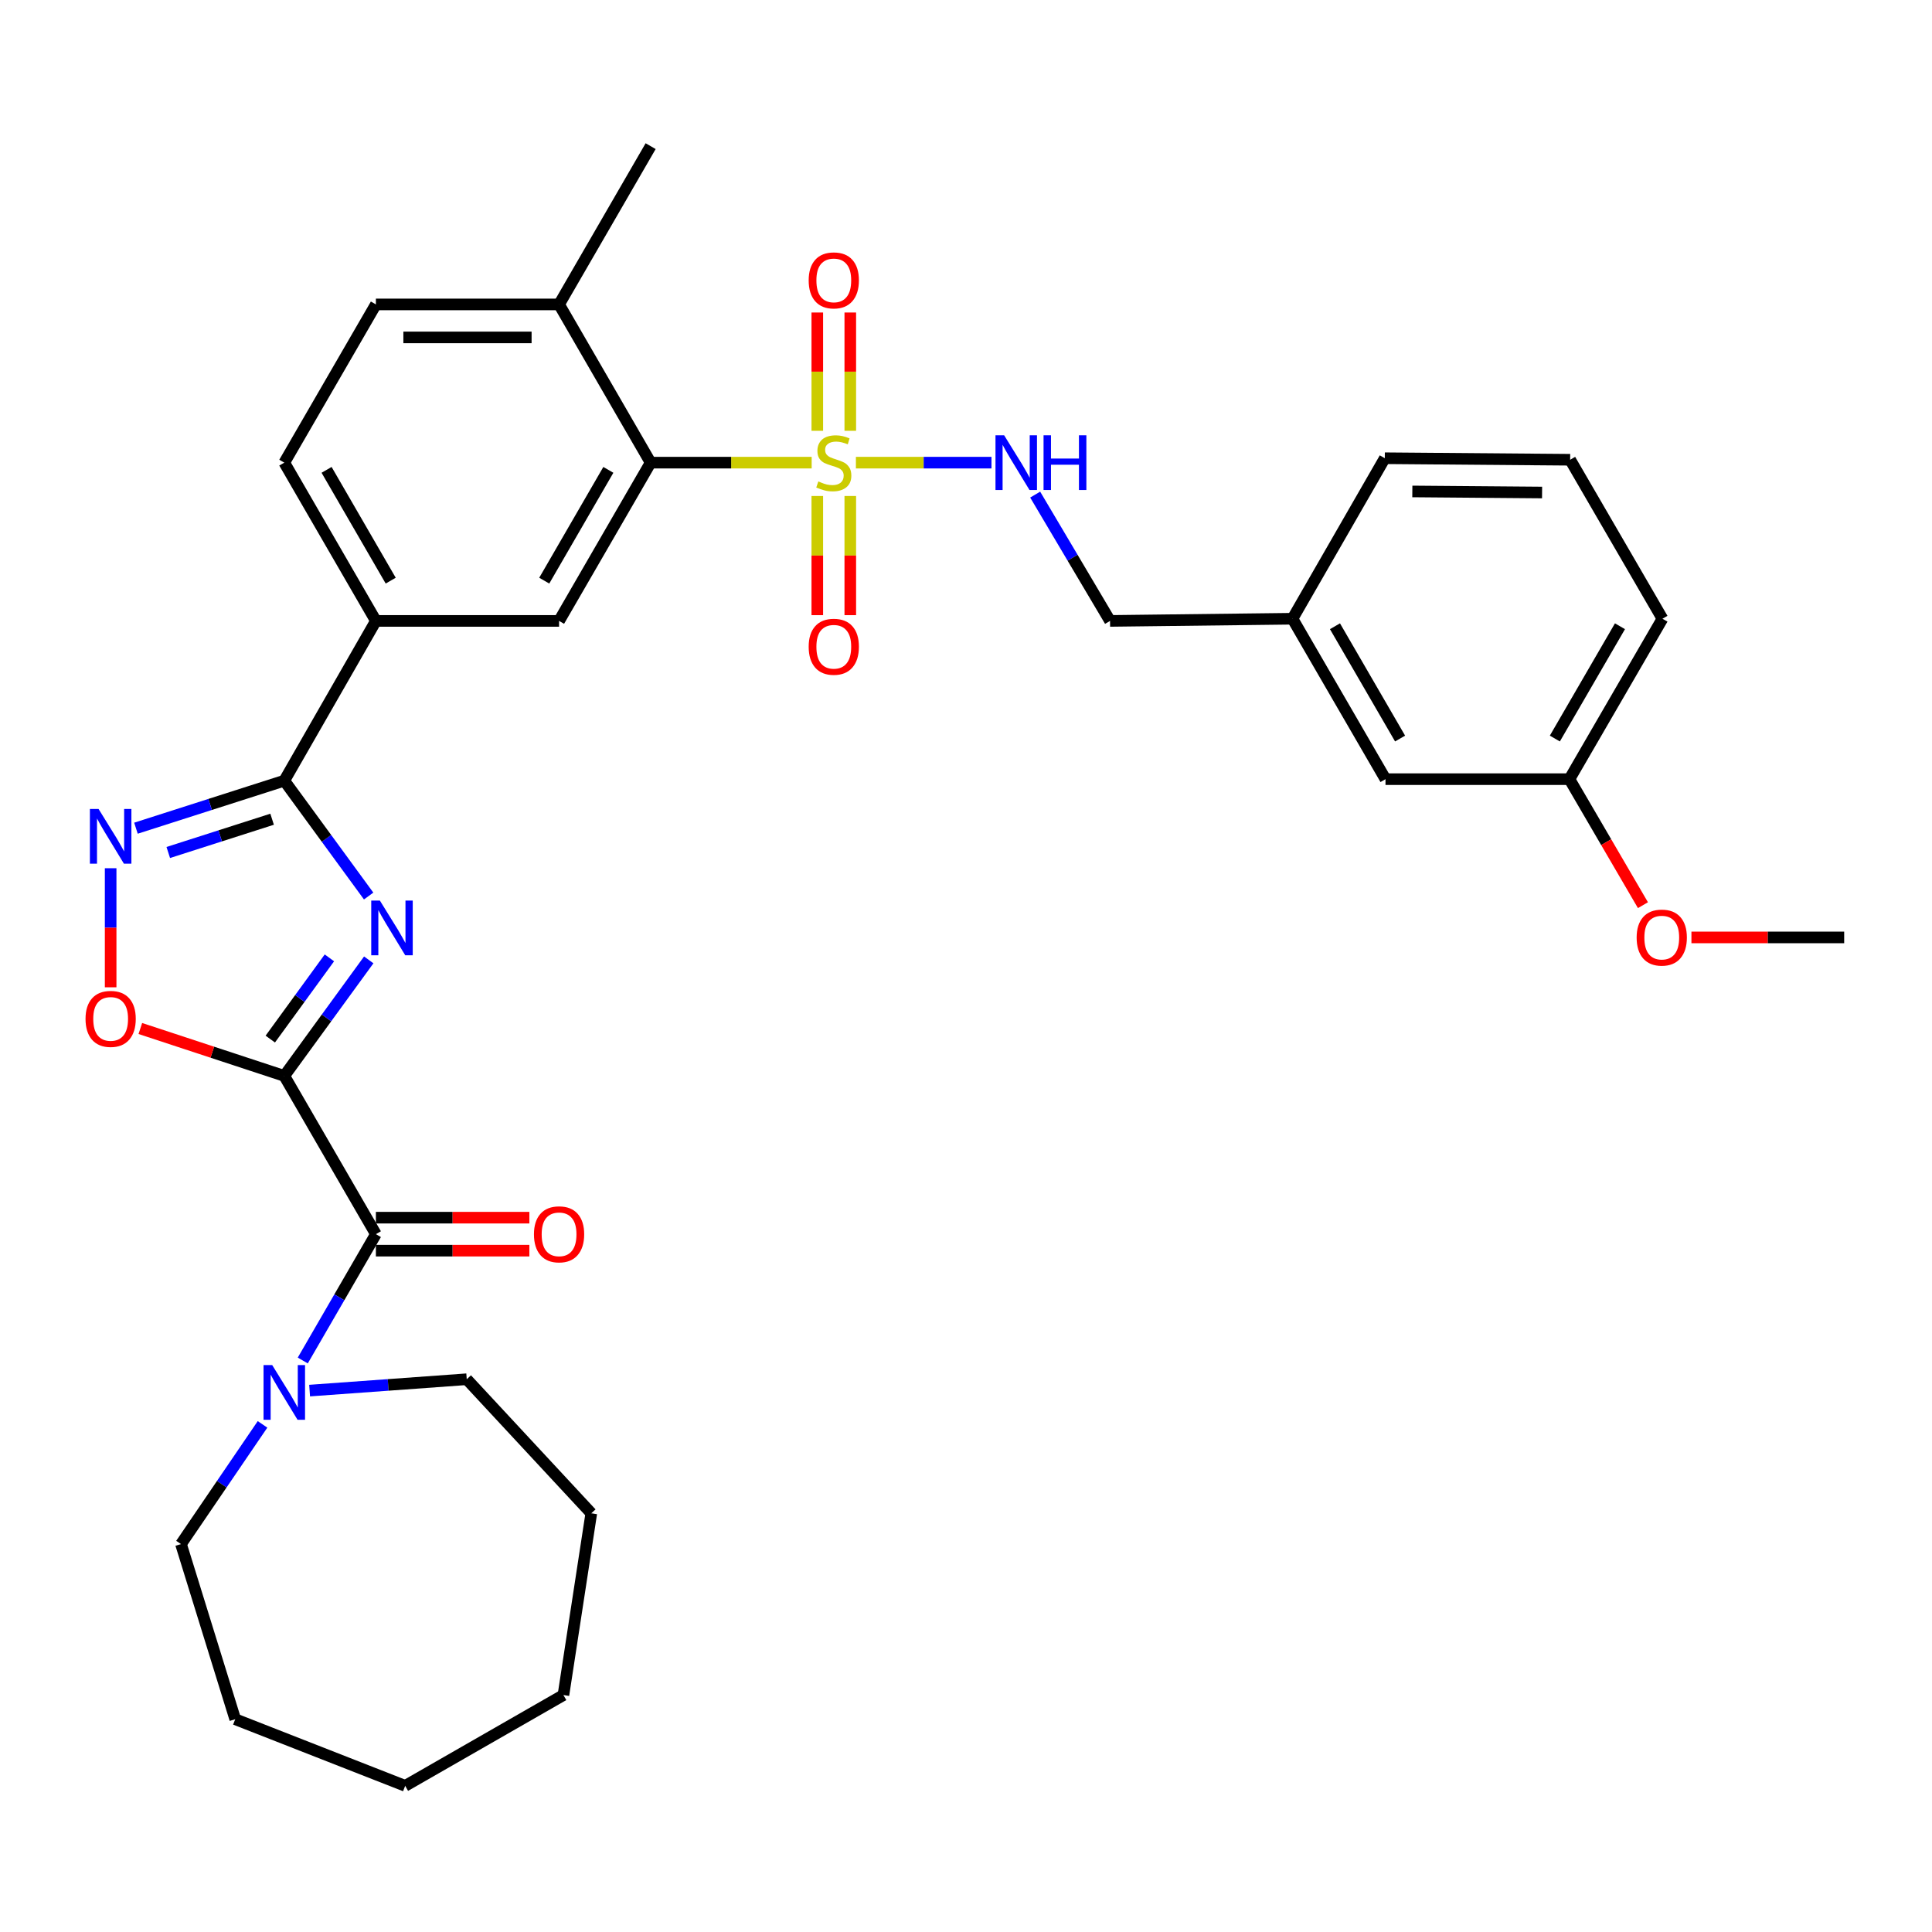 <?xml version='1.0' encoding='iso-8859-1'?>
<svg version='1.1' baseProfile='full'
              xmlns='http://www.w3.org/2000/svg'
                      xmlns:rdkit='http://www.rdkit.org/xml'
                      xmlns:xlink='http://www.w3.org/1999/xlink'
                  xml:space='preserve'
width='1000px' height='1000px' viewBox='0 0 1000 1000'>
<!-- END OF HEADER -->
<rect style='opacity:1.0;fill:#FFFFFF;stroke:none' width='1000' height='1000' x='0' y='0'> </rect>
<path class='bond-0' d='M 147.148,556.882 L 169.004,526.858' style='fill:none;fill-rule:evenodd;stroke:#000000;stroke-width:6px;stroke-linecap:butt;stroke-linejoin:miter;stroke-opacity:1' />
<path class='bond-0' d='M 169.004,526.858 L 190.861,496.833' style='fill:none;fill-rule:evenodd;stroke:#0000FF;stroke-width:6px;stroke-linecap:butt;stroke-linejoin:miter;stroke-opacity:1' />
<path class='bond-0' d='M 139.899,537.825 L 155.199,516.808' style='fill:none;fill-rule:evenodd;stroke:#000000;stroke-width:6px;stroke-linecap:butt;stroke-linejoin:miter;stroke-opacity:1' />
<path class='bond-0' d='M 155.199,516.808 L 170.498,495.791' style='fill:none;fill-rule:evenodd;stroke:#0000FF;stroke-width:6px;stroke-linecap:butt;stroke-linejoin:miter;stroke-opacity:1' />
<path class='bond-3' d='M 147.148,556.882 L 194.563,638.8' style='fill:none;fill-rule:evenodd;stroke:#000000;stroke-width:6px;stroke-linecap:butt;stroke-linejoin:miter;stroke-opacity:1' />
<path class='bond-5' d='M 147.148,556.882 L 109.892,544.617' style='fill:none;fill-rule:evenodd;stroke:#000000;stroke-width:6px;stroke-linecap:butt;stroke-linejoin:miter;stroke-opacity:1' />
<path class='bond-5' d='M 109.892,544.617 L 72.636,532.352' style='fill:none;fill-rule:evenodd;stroke:#FF0000;stroke-width:6px;stroke-linecap:butt;stroke-linejoin:miter;stroke-opacity:1' />
<path class='bond-2' d='M 190.81,463.785 L 168.979,433.932' style='fill:none;fill-rule:evenodd;stroke:#0000FF;stroke-width:6px;stroke-linecap:butt;stroke-linejoin:miter;stroke-opacity:1' />
<path class='bond-2' d='M 168.979,433.932 L 147.148,404.08' style='fill:none;fill-rule:evenodd;stroke:#000000;stroke-width:6px;stroke-linecap:butt;stroke-linejoin:miter;stroke-opacity:1' />
<path class='bond-1' d='M 420.12,239.466 L 378.445,239.466' style='fill:none;fill-rule:evenodd;stroke:#CCCC00;stroke-width:6px;stroke-linecap:butt;stroke-linejoin:miter;stroke-opacity:1' />
<path class='bond-1' d='M 378.445,239.466 L 336.769,239.466' style='fill:none;fill-rule:evenodd;stroke:#000000;stroke-width:6px;stroke-linecap:butt;stroke-linejoin:miter;stroke-opacity:1' />
<path class='bond-10' d='M 443.011,239.466 L 478.099,239.466' style='fill:none;fill-rule:evenodd;stroke:#CCCC00;stroke-width:6px;stroke-linecap:butt;stroke-linejoin:miter;stroke-opacity:1' />
<path class='bond-10' d='M 478.099,239.466 L 513.186,239.466' style='fill:none;fill-rule:evenodd;stroke:#0000FF;stroke-width:6px;stroke-linecap:butt;stroke-linejoin:miter;stroke-opacity:1' />
<path class='bond-11' d='M 440.108,222.985 L 440.108,192.369' style='fill:none;fill-rule:evenodd;stroke:#CCCC00;stroke-width:6px;stroke-linecap:butt;stroke-linejoin:miter;stroke-opacity:1' />
<path class='bond-11' d='M 440.108,192.369 L 440.108,161.753' style='fill:none;fill-rule:evenodd;stroke:#FF0000;stroke-width:6px;stroke-linecap:butt;stroke-linejoin:miter;stroke-opacity:1' />
<path class='bond-11' d='M 423.032,222.985 L 423.032,192.369' style='fill:none;fill-rule:evenodd;stroke:#CCCC00;stroke-width:6px;stroke-linecap:butt;stroke-linejoin:miter;stroke-opacity:1' />
<path class='bond-11' d='M 423.032,192.369 L 423.032,161.753' style='fill:none;fill-rule:evenodd;stroke:#FF0000;stroke-width:6px;stroke-linecap:butt;stroke-linejoin:miter;stroke-opacity:1' />
<path class='bond-12' d='M 423.032,256.726 L 423.032,287.566' style='fill:none;fill-rule:evenodd;stroke:#CCCC00;stroke-width:6px;stroke-linecap:butt;stroke-linejoin:miter;stroke-opacity:1' />
<path class='bond-12' d='M 423.032,287.566 L 423.032,318.406' style='fill:none;fill-rule:evenodd;stroke:#FF0000;stroke-width:6px;stroke-linecap:butt;stroke-linejoin:miter;stroke-opacity:1' />
<path class='bond-12' d='M 440.108,256.726 L 440.108,287.566' style='fill:none;fill-rule:evenodd;stroke:#CCCC00;stroke-width:6px;stroke-linecap:butt;stroke-linejoin:miter;stroke-opacity:1' />
<path class='bond-12' d='M 440.108,287.566 L 440.108,318.406' style='fill:none;fill-rule:evenodd;stroke:#FF0000;stroke-width:6px;stroke-linecap:butt;stroke-linejoin:miter;stroke-opacity:1' />
<path class='bond-9' d='M 147.148,404.08 L 194.563,321.384' style='fill:none;fill-rule:evenodd;stroke:#000000;stroke-width:6px;stroke-linecap:butt;stroke-linejoin:miter;stroke-opacity:1' />
<path class='bond-33' d='M 147.148,404.08 L 108.759,416.378' style='fill:none;fill-rule:evenodd;stroke:#000000;stroke-width:6px;stroke-linecap:butt;stroke-linejoin:miter;stroke-opacity:1' />
<path class='bond-33' d='M 108.759,416.378 L 70.37,428.675' style='fill:none;fill-rule:evenodd;stroke:#0000FF;stroke-width:6px;stroke-linecap:butt;stroke-linejoin:miter;stroke-opacity:1' />
<path class='bond-33' d='M 140.841,424.031 L 113.969,432.64' style='fill:none;fill-rule:evenodd;stroke:#000000;stroke-width:6px;stroke-linecap:butt;stroke-linejoin:miter;stroke-opacity:1' />
<path class='bond-33' d='M 113.969,432.64 L 87.096,441.248' style='fill:none;fill-rule:evenodd;stroke:#0000FF;stroke-width:6px;stroke-linecap:butt;stroke-linejoin:miter;stroke-opacity:1' />
<path class='bond-7' d='M 194.563,638.8 L 175.638,671.496' style='fill:none;fill-rule:evenodd;stroke:#000000;stroke-width:6px;stroke-linecap:butt;stroke-linejoin:miter;stroke-opacity:1' />
<path class='bond-7' d='M 175.638,671.496 L 156.714,704.192' style='fill:none;fill-rule:evenodd;stroke:#0000FF;stroke-width:6px;stroke-linecap:butt;stroke-linejoin:miter;stroke-opacity:1' />
<path class='bond-14' d='M 194.563,647.339 L 234.283,647.339' style='fill:none;fill-rule:evenodd;stroke:#000000;stroke-width:6px;stroke-linecap:butt;stroke-linejoin:miter;stroke-opacity:1' />
<path class='bond-14' d='M 234.283,647.339 L 274.003,647.339' style='fill:none;fill-rule:evenodd;stroke:#FF0000;stroke-width:6px;stroke-linecap:butt;stroke-linejoin:miter;stroke-opacity:1' />
<path class='bond-14' d='M 194.563,630.262 L 234.283,630.262' style='fill:none;fill-rule:evenodd;stroke:#000000;stroke-width:6px;stroke-linecap:butt;stroke-linejoin:miter;stroke-opacity:1' />
<path class='bond-14' d='M 234.283,630.262 L 274.003,630.262' style='fill:none;fill-rule:evenodd;stroke:#FF0000;stroke-width:6px;stroke-linecap:butt;stroke-linejoin:miter;stroke-opacity:1' />
<path class='bond-4' d='M 57.271,449.392 L 57.271,480.209' style='fill:none;fill-rule:evenodd;stroke:#0000FF;stroke-width:6px;stroke-linecap:butt;stroke-linejoin:miter;stroke-opacity:1' />
<path class='bond-4' d='M 57.271,480.209 L 57.271,511.026' style='fill:none;fill-rule:evenodd;stroke:#FF0000;stroke-width:6px;stroke-linecap:butt;stroke-linejoin:miter;stroke-opacity:1' />
<path class='bond-6' d='M 336.769,239.466 L 289.373,321.384' style='fill:none;fill-rule:evenodd;stroke:#000000;stroke-width:6px;stroke-linecap:butt;stroke-linejoin:miter;stroke-opacity:1' />
<path class='bond-6' d='M 314.879,243.202 L 281.702,300.544' style='fill:none;fill-rule:evenodd;stroke:#000000;stroke-width:6px;stroke-linecap:butt;stroke-linejoin:miter;stroke-opacity:1' />
<path class='bond-35' d='M 336.769,239.466 L 289.373,157.567' style='fill:none;fill-rule:evenodd;stroke:#000000;stroke-width:6px;stroke-linecap:butt;stroke-linejoin:miter;stroke-opacity:1' />
<path class='bond-21' d='M 135.885,737.253 L 114.783,768.232' style='fill:none;fill-rule:evenodd;stroke:#0000FF;stroke-width:6px;stroke-linecap:butt;stroke-linejoin:miter;stroke-opacity:1' />
<path class='bond-21' d='M 114.783,768.232 L 93.681,799.212' style='fill:none;fill-rule:evenodd;stroke:#000000;stroke-width:6px;stroke-linecap:butt;stroke-linejoin:miter;stroke-opacity:1' />
<path class='bond-22' d='M 160.255,719.77 L 200.917,716.829' style='fill:none;fill-rule:evenodd;stroke:#0000FF;stroke-width:6px;stroke-linecap:butt;stroke-linejoin:miter;stroke-opacity:1' />
<path class='bond-22' d='M 200.917,716.829 L 241.579,713.888' style='fill:none;fill-rule:evenodd;stroke:#000000;stroke-width:6px;stroke-linecap:butt;stroke-linejoin:miter;stroke-opacity:1' />
<path class='bond-8' d='M 289.373,321.384 L 194.563,321.384' style='fill:none;fill-rule:evenodd;stroke:#000000;stroke-width:6px;stroke-linecap:butt;stroke-linejoin:miter;stroke-opacity:1' />
<path class='bond-15' d='M 194.563,321.384 L 147.148,239.466' style='fill:none;fill-rule:evenodd;stroke:#000000;stroke-width:6px;stroke-linecap:butt;stroke-linejoin:miter;stroke-opacity:1' />
<path class='bond-15' d='M 202.23,300.542 L 169.039,243.199' style='fill:none;fill-rule:evenodd;stroke:#000000;stroke-width:6px;stroke-linecap:butt;stroke-linejoin:miter;stroke-opacity:1' />
<path class='bond-17' d='M 535.805,256.006 L 555.179,288.695' style='fill:none;fill-rule:evenodd;stroke:#0000FF;stroke-width:6px;stroke-linecap:butt;stroke-linejoin:miter;stroke-opacity:1' />
<path class='bond-17' d='M 555.179,288.695 L 574.554,321.384' style='fill:none;fill-rule:evenodd;stroke:#000000;stroke-width:6px;stroke-linecap:butt;stroke-linejoin:miter;stroke-opacity:1' />
<path class='bond-13' d='M 289.373,157.567 L 194.563,157.567' style='fill:none;fill-rule:evenodd;stroke:#000000;stroke-width:6px;stroke-linecap:butt;stroke-linejoin:miter;stroke-opacity:1' />
<path class='bond-13' d='M 275.152,174.643 L 208.784,174.643' style='fill:none;fill-rule:evenodd;stroke:#000000;stroke-width:6px;stroke-linecap:butt;stroke-linejoin:miter;stroke-opacity:1' />
<path class='bond-25' d='M 289.373,157.567 L 336.769,75.649' style='fill:none;fill-rule:evenodd;stroke:#000000;stroke-width:6px;stroke-linecap:butt;stroke-linejoin:miter;stroke-opacity:1' />
<path class='bond-16' d='M 147.148,239.466 L 194.563,157.567' style='fill:none;fill-rule:evenodd;stroke:#000000;stroke-width:6px;stroke-linecap:butt;stroke-linejoin:miter;stroke-opacity:1' />
<path class='bond-19' d='M 574.554,321.384 L 668.985,320.255' style='fill:none;fill-rule:evenodd;stroke:#000000;stroke-width:6px;stroke-linecap:butt;stroke-linejoin:miter;stroke-opacity:1' />
<path class='bond-18' d='M 717.13,403.292 L 668.985,320.255' style='fill:none;fill-rule:evenodd;stroke:#000000;stroke-width:6px;stroke-linecap:butt;stroke-linejoin:miter;stroke-opacity:1' />
<path class='bond-18' d='M 724.681,382.271 L 690.98,324.145' style='fill:none;fill-rule:evenodd;stroke:#000000;stroke-width:6px;stroke-linecap:butt;stroke-linejoin:miter;stroke-opacity:1' />
<path class='bond-20' d='M 717.13,403.292 L 812.339,403.292' style='fill:none;fill-rule:evenodd;stroke:#000000;stroke-width:6px;stroke-linecap:butt;stroke-linejoin:miter;stroke-opacity:1' />
<path class='bond-26' d='M 668.985,320.255 L 716.77,237.179' style='fill:none;fill-rule:evenodd;stroke:#000000;stroke-width:6px;stroke-linecap:butt;stroke-linejoin:miter;stroke-opacity:1' />
<path class='bond-23' d='M 812.339,403.292 L 831.363,435.906' style='fill:none;fill-rule:evenodd;stroke:#000000;stroke-width:6px;stroke-linecap:butt;stroke-linejoin:miter;stroke-opacity:1' />
<path class='bond-23' d='M 831.363,435.906 L 850.388,468.519' style='fill:none;fill-rule:evenodd;stroke:#FF0000;stroke-width:6px;stroke-linecap:butt;stroke-linejoin:miter;stroke-opacity:1' />
<path class='bond-36' d='M 812.339,403.292 L 860.484,320.255' style='fill:none;fill-rule:evenodd;stroke:#000000;stroke-width:6px;stroke-linecap:butt;stroke-linejoin:miter;stroke-opacity:1' />
<path class='bond-36' d='M 804.788,382.271 L 838.49,324.145' style='fill:none;fill-rule:evenodd;stroke:#000000;stroke-width:6px;stroke-linecap:butt;stroke-linejoin:miter;stroke-opacity:1' />
<path class='bond-29' d='M 93.681,799.212 L 121.752,889.867' style='fill:none;fill-rule:evenodd;stroke:#000000;stroke-width:6px;stroke-linecap:butt;stroke-linejoin:miter;stroke-opacity:1' />
<path class='bond-30' d='M 241.579,713.888 L 306.051,783.283' style='fill:none;fill-rule:evenodd;stroke:#000000;stroke-width:6px;stroke-linecap:butt;stroke-linejoin:miter;stroke-opacity:1' />
<path class='bond-28' d='M 875.484,485.21 L 915.015,485.21' style='fill:none;fill-rule:evenodd;stroke:#FF0000;stroke-width:6px;stroke-linecap:butt;stroke-linejoin:miter;stroke-opacity:1' />
<path class='bond-28' d='M 915.015,485.21 L 954.545,485.21' style='fill:none;fill-rule:evenodd;stroke:#000000;stroke-width:6px;stroke-linecap:butt;stroke-linejoin:miter;stroke-opacity:1' />
<path class='bond-24' d='M 812.709,237.967 L 716.77,237.179' style='fill:none;fill-rule:evenodd;stroke:#000000;stroke-width:6px;stroke-linecap:butt;stroke-linejoin:miter;stroke-opacity:1' />
<path class='bond-24' d='M 798.178,254.924 L 731.021,254.373' style='fill:none;fill-rule:evenodd;stroke:#000000;stroke-width:6px;stroke-linecap:butt;stroke-linejoin:miter;stroke-opacity:1' />
<path class='bond-27' d='M 812.709,237.967 L 860.484,320.255' style='fill:none;fill-rule:evenodd;stroke:#000000;stroke-width:6px;stroke-linecap:butt;stroke-linejoin:miter;stroke-opacity:1' />
<path class='bond-32' d='M 121.752,889.867 L 209.723,924.351' style='fill:none;fill-rule:evenodd;stroke:#000000;stroke-width:6px;stroke-linecap:butt;stroke-linejoin:miter;stroke-opacity:1' />
<path class='bond-31' d='M 306.051,783.283 L 291.631,877.363' style='fill:none;fill-rule:evenodd;stroke:#000000;stroke-width:6px;stroke-linecap:butt;stroke-linejoin:miter;stroke-opacity:1' />
<path class='bond-34' d='M 291.631,877.363 L 209.723,924.351' style='fill:none;fill-rule:evenodd;stroke:#000000;stroke-width:6px;stroke-linecap:butt;stroke-linejoin:miter;stroke-opacity:1' />
<path  class='atom-1' d='M 196.632 466.146
L 205.912 481.146
Q 206.832 482.626, 208.312 485.306
Q 209.792 487.986, 209.872 488.146
L 209.872 466.146
L 213.632 466.146
L 213.632 494.466
L 209.752 494.466
L 199.792 478.066
Q 198.632 476.146, 197.392 473.946
Q 196.192 471.746, 195.832 471.066
L 195.832 494.466
L 192.152 494.466
L 192.152 466.146
L 196.632 466.146
' fill='#0000FF'/>
<path  class='atom-2' d='M 423.57 249.186
Q 423.89 249.306, 425.21 249.866
Q 426.53 250.426, 427.97 250.786
Q 429.45 251.106, 430.89 251.106
Q 433.57 251.106, 435.13 249.826
Q 436.69 248.506, 436.69 246.226
Q 436.69 244.666, 435.89 243.706
Q 435.13 242.746, 433.93 242.226
Q 432.73 241.706, 430.73 241.106
Q 428.21 240.346, 426.69 239.626
Q 425.21 238.906, 424.13 237.386
Q 423.09 235.866, 423.09 233.306
Q 423.09 229.746, 425.49 227.546
Q 427.93 225.346, 432.73 225.346
Q 436.01 225.346, 439.73 226.906
L 438.81 229.986
Q 435.41 228.586, 432.85 228.586
Q 430.09 228.586, 428.57 229.746
Q 427.05 230.866, 427.09 232.826
Q 427.09 234.346, 427.85 235.266
Q 428.65 236.186, 429.77 236.706
Q 430.93 237.226, 432.85 237.826
Q 435.41 238.626, 436.93 239.426
Q 438.45 240.226, 439.53 241.866
Q 440.65 243.466, 440.65 246.226
Q 440.65 250.146, 438.01 252.266
Q 435.41 254.346, 431.05 254.346
Q 428.53 254.346, 426.61 253.786
Q 424.73 253.266, 422.49 252.346
L 423.57 249.186
' fill='#CCCC00'/>
<path  class='atom-5' d='M 51.011 418.712
L 60.291 433.712
Q 61.211 435.192, 62.691 437.872
Q 64.171 440.552, 64.251 440.712
L 64.251 418.712
L 68.011 418.712
L 68.011 447.032
L 64.131 447.032
L 54.171 430.632
Q 53.011 428.712, 51.771 426.512
Q 50.571 424.312, 50.211 423.632
L 50.211 447.032
L 46.531 447.032
L 46.531 418.712
L 51.011 418.712
' fill='#0000FF'/>
<path  class='atom-6' d='M 44.271 527.373
Q 44.271 520.573, 47.631 516.773
Q 50.991 512.973, 57.271 512.973
Q 63.551 512.973, 66.911 516.773
Q 70.271 520.573, 70.271 527.373
Q 70.271 534.253, 66.871 538.173
Q 63.471 542.053, 57.271 542.053
Q 51.031 542.053, 47.631 538.173
Q 44.271 534.293, 44.271 527.373
M 57.271 538.853
Q 61.591 538.853, 63.911 535.973
Q 66.271 533.053, 66.271 527.373
Q 66.271 521.813, 63.911 519.013
Q 61.591 516.173, 57.271 516.173
Q 52.951 516.173, 50.591 518.973
Q 48.271 521.773, 48.271 527.373
Q 48.271 533.093, 50.591 535.973
Q 52.951 538.853, 57.271 538.853
' fill='#FF0000'/>
<path  class='atom-8' d='M 140.888 706.558
L 150.168 721.558
Q 151.088 723.038, 152.568 725.718
Q 154.048 728.398, 154.128 728.558
L 154.128 706.558
L 157.888 706.558
L 157.888 734.878
L 154.008 734.878
L 144.048 718.478
Q 142.888 716.558, 141.648 714.358
Q 140.448 712.158, 140.088 711.478
L 140.088 734.878
L 136.408 734.878
L 136.408 706.558
L 140.888 706.558
' fill='#0000FF'/>
<path  class='atom-11' d='M 519.741 225.306
L 529.021 240.306
Q 529.941 241.786, 531.421 244.466
Q 532.901 247.146, 532.981 247.306
L 532.981 225.306
L 536.741 225.306
L 536.741 253.626
L 532.861 253.626
L 522.901 237.226
Q 521.741 235.306, 520.501 233.106
Q 519.301 230.906, 518.941 230.226
L 518.941 253.626
L 515.261 253.626
L 515.261 225.306
L 519.741 225.306
' fill='#0000FF'/>
<path  class='atom-11' d='M 540.141 225.306
L 543.981 225.306
L 543.981 237.346
L 558.461 237.346
L 558.461 225.306
L 562.301 225.306
L 562.301 253.626
L 558.461 253.626
L 558.461 240.546
L 543.981 240.546
L 543.981 253.626
L 540.141 253.626
L 540.141 225.306
' fill='#0000FF'/>
<path  class='atom-12' d='M 418.57 145.124
Q 418.57 138.324, 421.93 134.524
Q 425.29 130.724, 431.57 130.724
Q 437.85 130.724, 441.21 134.524
Q 444.57 138.324, 444.57 145.124
Q 444.57 152.004, 441.17 155.924
Q 437.77 159.804, 431.57 159.804
Q 425.33 159.804, 421.93 155.924
Q 418.57 152.044, 418.57 145.124
M 431.57 156.604
Q 435.89 156.604, 438.21 153.724
Q 440.57 150.804, 440.57 145.124
Q 440.57 139.564, 438.21 136.764
Q 435.89 133.924, 431.57 133.924
Q 427.25 133.924, 424.89 136.724
Q 422.57 139.524, 422.57 145.124
Q 422.57 150.844, 424.89 153.724
Q 427.25 156.604, 431.57 156.604
' fill='#FF0000'/>
<path  class='atom-13' d='M 418.57 334.755
Q 418.57 327.955, 421.93 324.155
Q 425.29 320.355, 431.57 320.355
Q 437.85 320.355, 441.21 324.155
Q 444.57 327.955, 444.57 334.755
Q 444.57 341.635, 441.17 345.555
Q 437.77 349.435, 431.57 349.435
Q 425.33 349.435, 421.93 345.555
Q 418.57 341.675, 418.57 334.755
M 431.57 346.235
Q 435.89 346.235, 438.21 343.355
Q 440.57 340.435, 440.57 334.755
Q 440.57 329.195, 438.21 326.395
Q 435.89 323.555, 431.57 323.555
Q 427.25 323.555, 424.89 326.355
Q 422.57 329.155, 422.57 334.755
Q 422.57 340.475, 424.89 343.355
Q 427.25 346.235, 431.57 346.235
' fill='#FF0000'/>
<path  class='atom-15' d='M 276.373 638.88
Q 276.373 632.08, 279.733 628.28
Q 283.093 624.48, 289.373 624.48
Q 295.653 624.48, 299.013 628.28
Q 302.373 632.08, 302.373 638.88
Q 302.373 645.76, 298.973 649.68
Q 295.573 653.56, 289.373 653.56
Q 283.133 653.56, 279.733 649.68
Q 276.373 645.8, 276.373 638.88
M 289.373 650.36
Q 293.693 650.36, 296.013 647.48
Q 298.373 644.56, 298.373 638.88
Q 298.373 633.32, 296.013 630.52
Q 293.693 627.68, 289.373 627.68
Q 285.053 627.68, 282.693 630.48
Q 280.373 633.28, 280.373 638.88
Q 280.373 644.6, 282.693 647.48
Q 285.053 650.36, 289.373 650.36
' fill='#FF0000'/>
<path  class='atom-24' d='M 847.124 485.29
Q 847.124 478.49, 850.484 474.69
Q 853.844 470.89, 860.124 470.89
Q 866.404 470.89, 869.764 474.69
Q 873.124 478.49, 873.124 485.29
Q 873.124 492.17, 869.724 496.09
Q 866.324 499.97, 860.124 499.97
Q 853.884 499.97, 850.484 496.09
Q 847.124 492.21, 847.124 485.29
M 860.124 496.77
Q 864.444 496.77, 866.764 493.89
Q 869.124 490.97, 869.124 485.29
Q 869.124 479.73, 866.764 476.93
Q 864.444 474.09, 860.124 474.09
Q 855.804 474.09, 853.444 476.89
Q 851.124 479.69, 851.124 485.29
Q 851.124 491.01, 853.444 493.89
Q 855.804 496.77, 860.124 496.77
' fill='#FF0000'/>
</svg>
